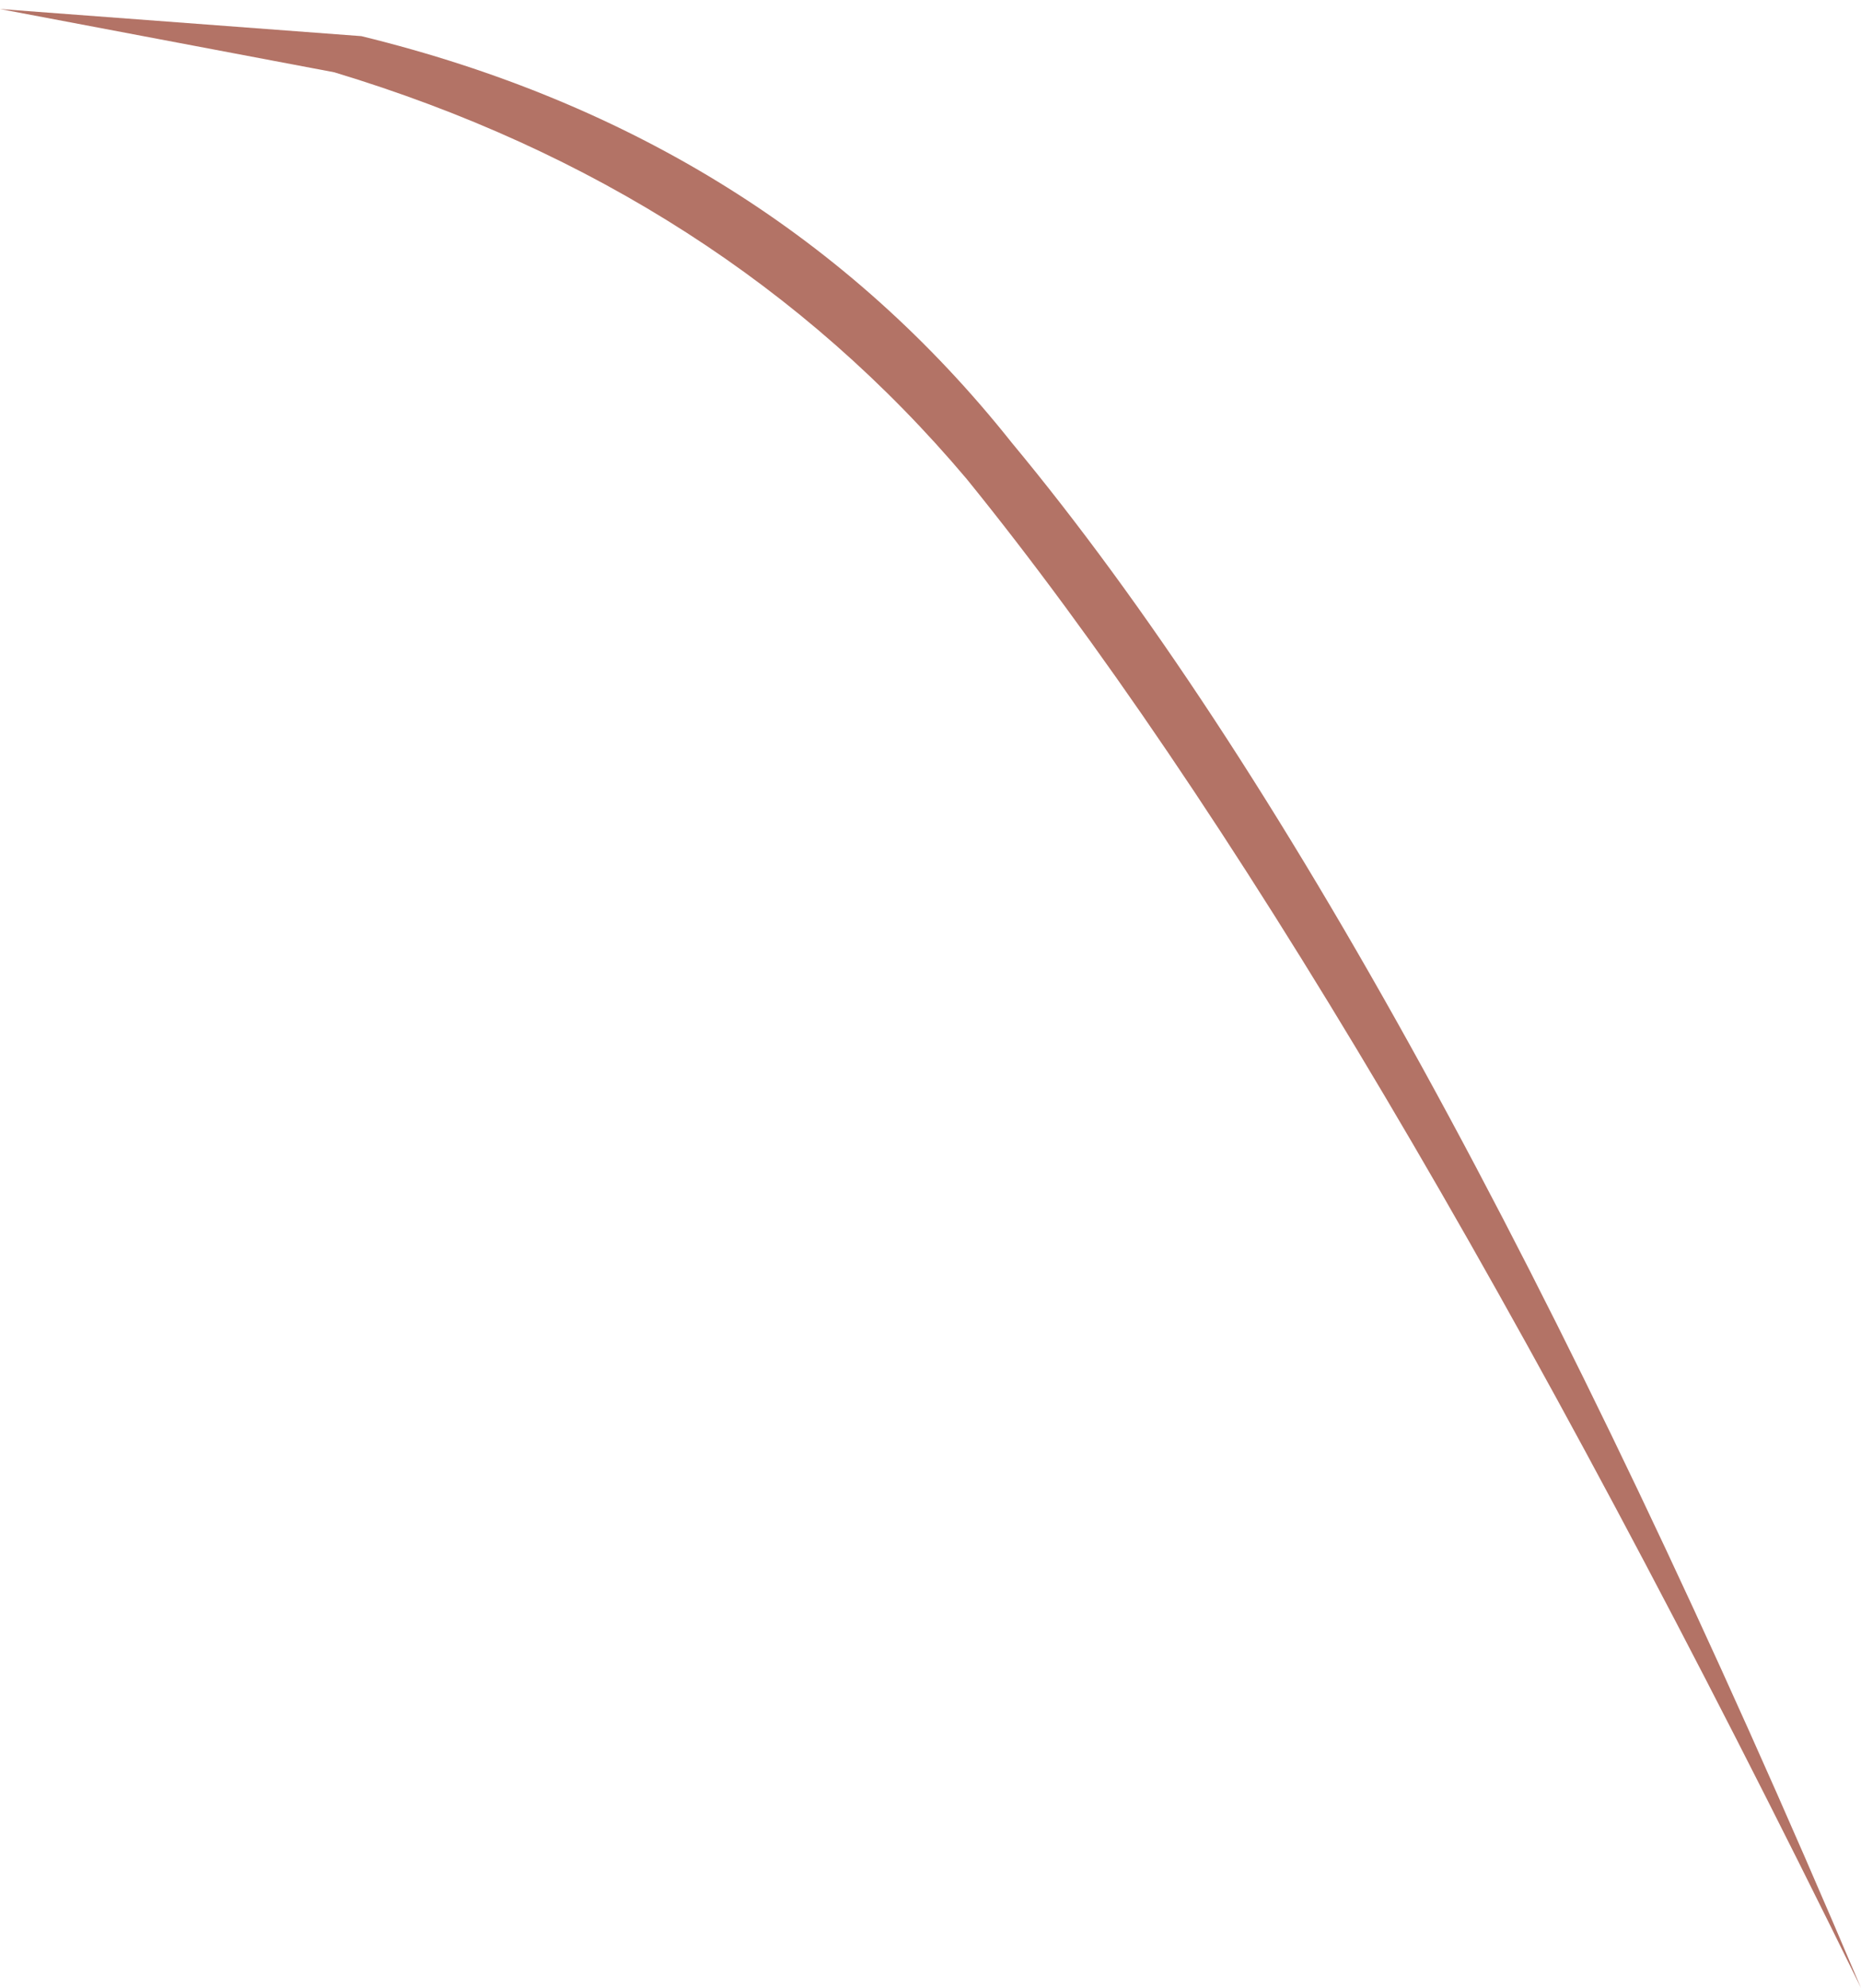 <?xml version="1.0" encoding="UTF-8" standalone="no"?>
<svg xmlns:xlink="http://www.w3.org/1999/xlink" height="11.0px" width="10.3px" xmlns="http://www.w3.org/2000/svg">
  <g transform="matrix(1.0, 0.0, 0.0, 1.0, 5.15, 5.55)">
    <path d="M-5.15 -5.5 L-3.15 -5.35 Q-0.9 -4.8 0.45 -3.1 2.65 -0.45 5.15 5.45 2.35 -0.25 0.2 -2.9 -1.15 -4.5 -3.3 -5.15 L-5.15 -5.5" fill="#b37366" fill-rule="evenodd" stroke="none"/>
  </g>
</svg>
